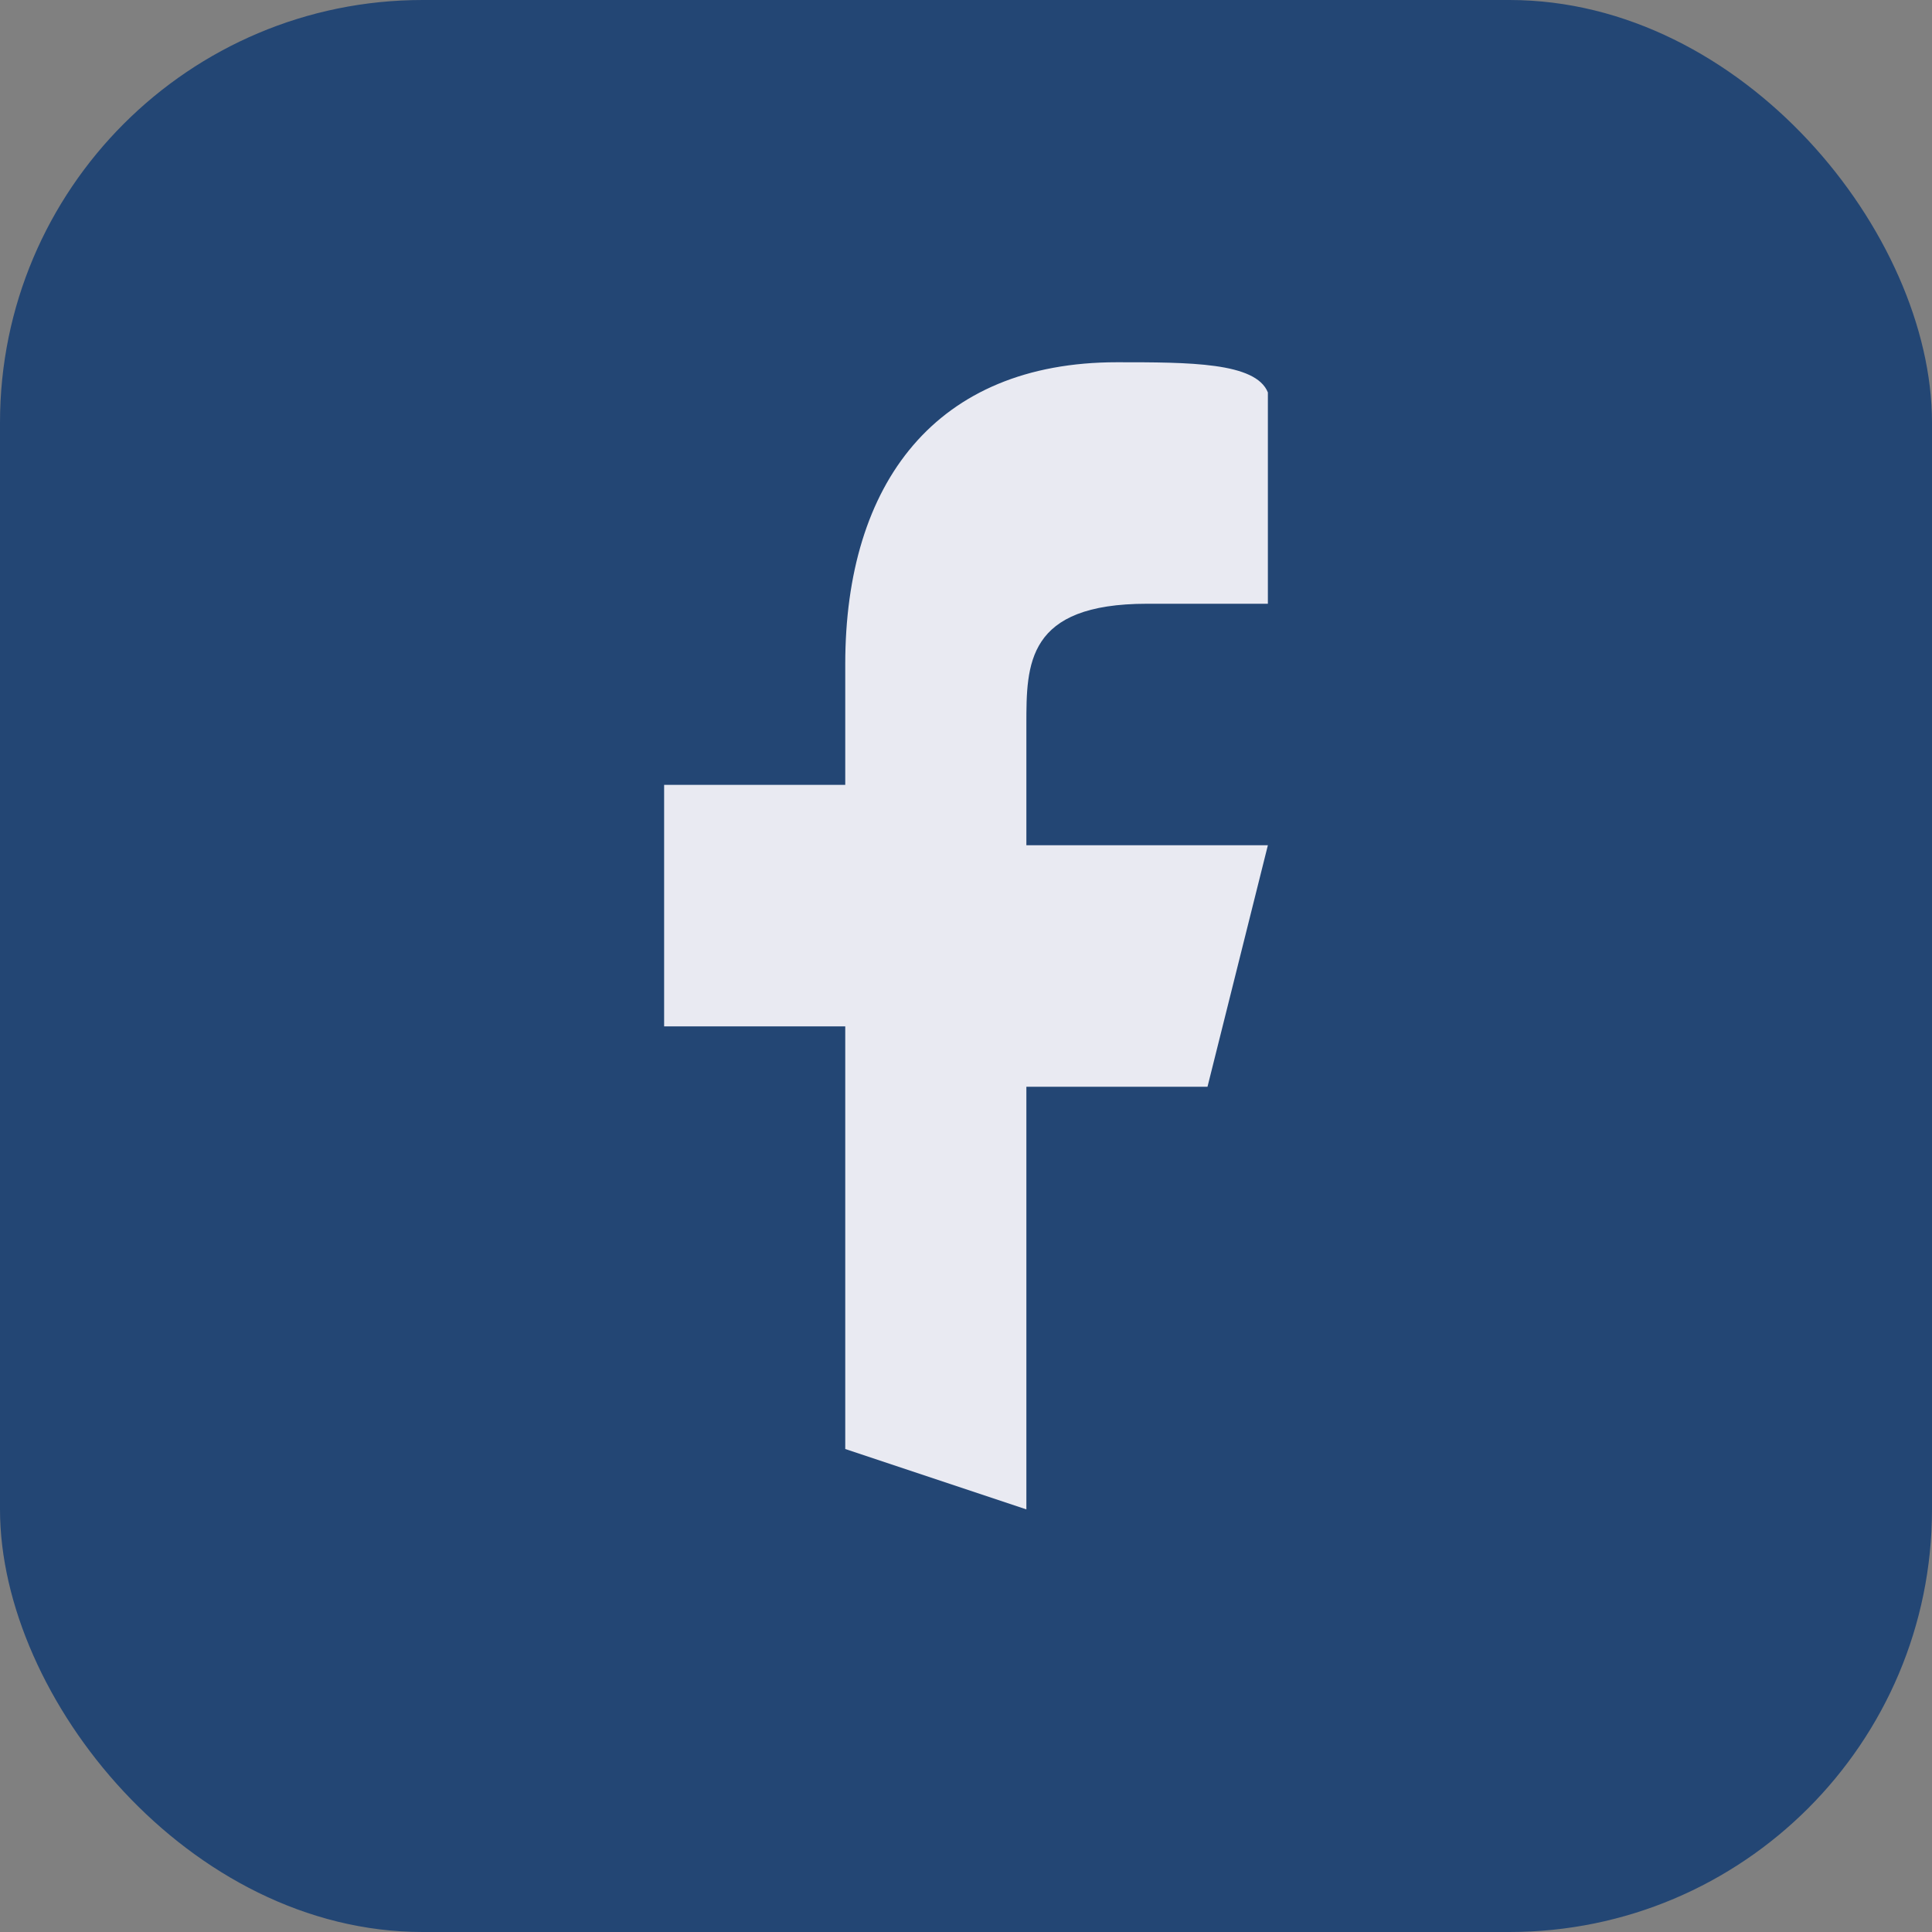 <?xml version="1.0" encoding="UTF-8"?>
<svg xmlns="http://www.w3.org/2000/svg" width="32" height="32" viewBox="0 0 32 32"><rect x="0" y="0" width="32" height="32" fill="#808080" stroke="none"/><rect width="32" height="32" rx="7" fill="#234674"/><path d="M17 25v-7h3l1-4h-4v-2c0-1 0-2 2-2h2V6.5C20.8 6 19.7 6 18.5 6c-3 0-4.5 2-4.5 5v2H11v4h3v7z" fill="#E9EAF2"/></svg>